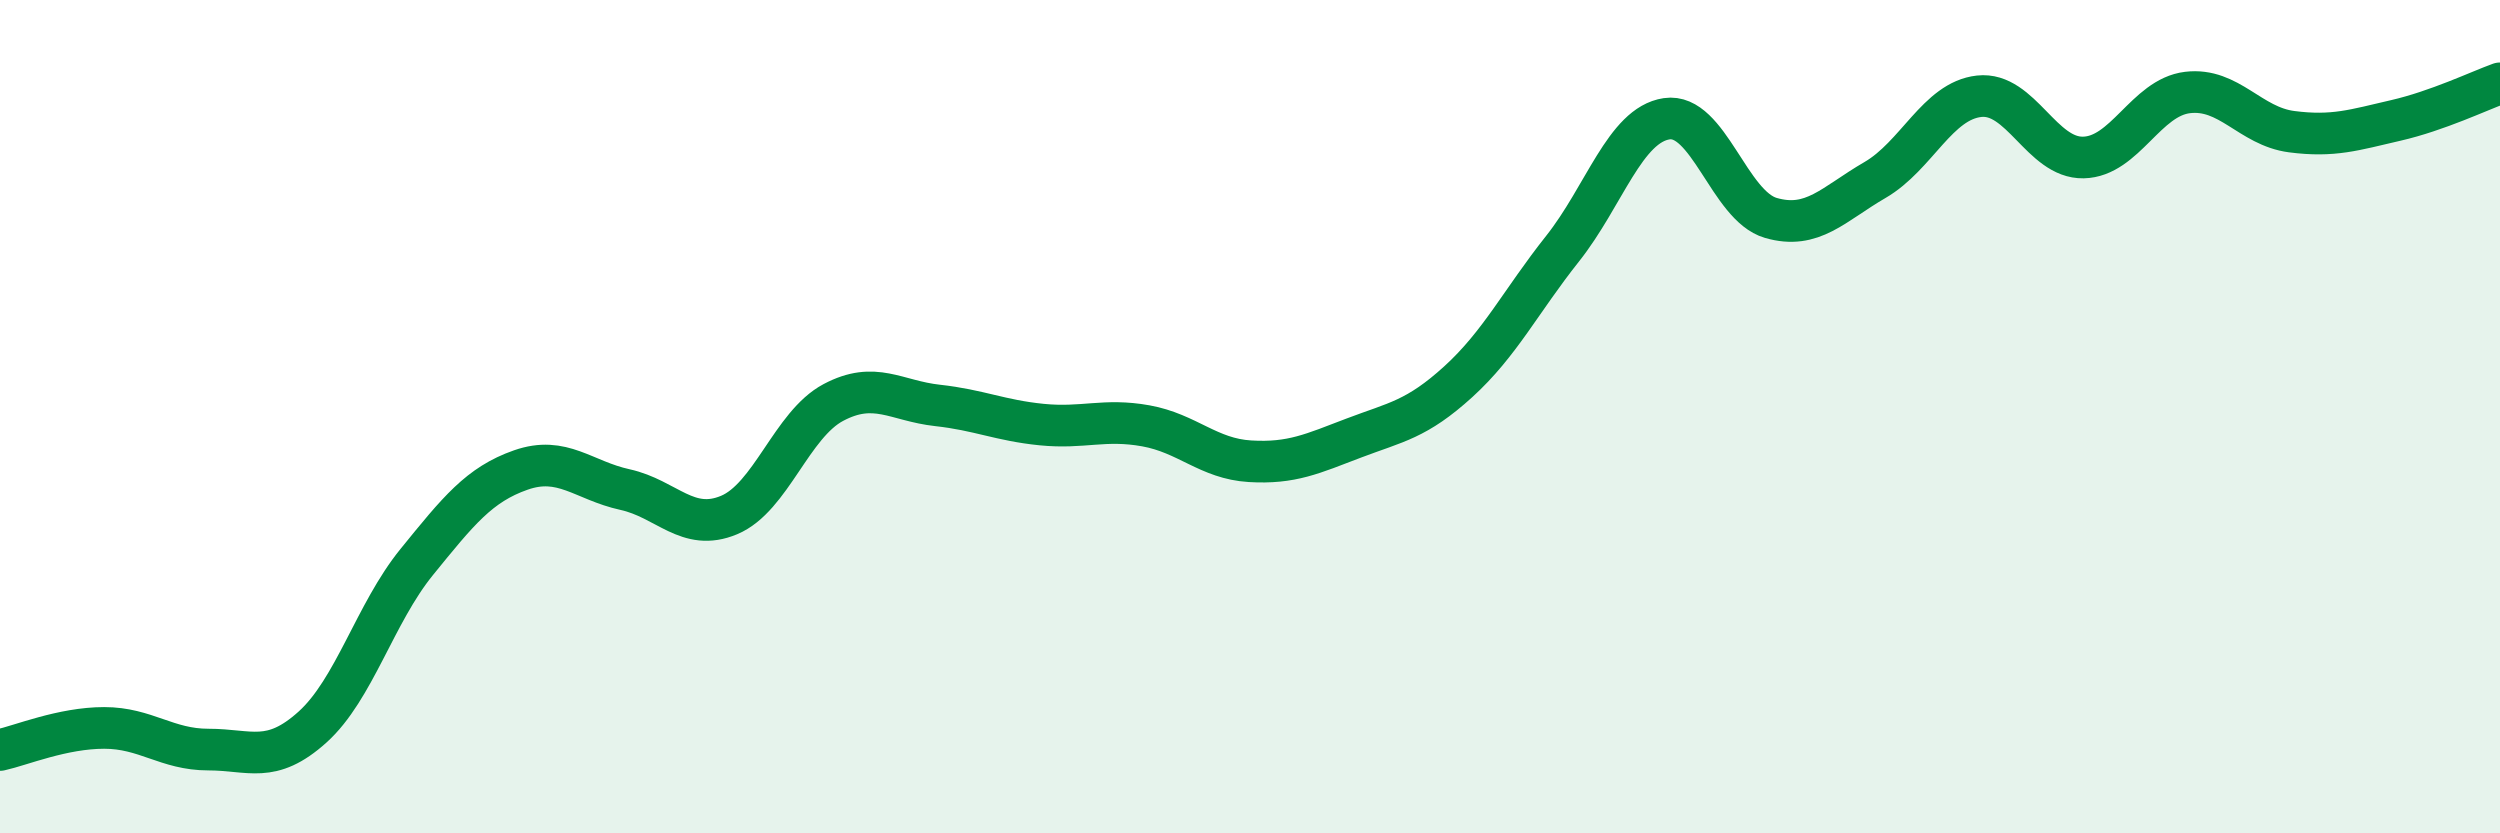 
    <svg width="60" height="20" viewBox="0 0 60 20" xmlns="http://www.w3.org/2000/svg">
      <path
        d="M 0,18 C 0.5,17.89 1.5,17.47 2.5,17.47 C 3.5,17.47 4,17.99 5,17.99 C 6,17.99 6.5,18.35 7.5,17.45 C 8.5,16.55 9,14.72 10,13.49 C 11,12.26 11.5,11.63 12.5,11.28 C 13.5,10.93 14,11.53 15,11.75 C 16,11.97 16.5,12.78 17.5,12.36 C 18.5,11.94 19,10.19 20,9.66 C 21,9.13 21.5,9.62 22.5,9.73 C 23.5,9.84 24,10.09 25,10.19 C 26,10.29 26.5,10.04 27.5,10.22 C 28.5,10.4 29,11.01 30,11.07 C 31,11.13 31.5,10.89 32.5,10.51 C 33.5,10.13 34,10.07 35,9.16 C 36,8.25 36.5,7.23 37.5,5.97 C 38.5,4.71 39,3 40,2.85 C 41,2.7 41.5,4.94 42.5,5.23 C 43.5,5.52 44,4.9 45,4.32 C 46,3.74 46.5,2.42 47.5,2.31 C 48.5,2.2 49,3.8 50,3.78 C 51,3.76 51.5,2.34 52.5,2.22 C 53.5,2.1 54,3.03 55,3.16 C 56,3.29 56.5,3.12 57.5,2.89 C 58.5,2.66 59.5,2.18 60,2L60 20L0 20Z"
        fill="#008740"
        opacity="0.1"
        stroke-linecap="round"
        stroke-linejoin="round"
      />
      <path
        d="M 0,18 C 0.5,17.89 1.5,17.47 2.5,17.47 C 3.5,17.47 4,17.99 5,17.99 C 6,17.99 6.5,18.35 7.5,17.45 C 8.5,16.55 9,14.72 10,13.49 C 11,12.26 11.5,11.63 12.5,11.28 C 13.5,10.93 14,11.53 15,11.75 C 16,11.97 16.5,12.78 17.5,12.36 C 18.5,11.94 19,10.19 20,9.66 C 21,9.13 21.5,9.62 22.5,9.73 C 23.5,9.84 24,10.09 25,10.19 C 26,10.29 26.5,10.04 27.5,10.22 C 28.5,10.4 29,11.01 30,11.07 C 31,11.13 31.5,10.89 32.5,10.51 C 33.5,10.13 34,10.07 35,9.16 C 36,8.25 36.5,7.23 37.5,5.97 C 38.5,4.71 39,3 40,2.85 C 41,2.7 41.5,4.94 42.5,5.23 C 43.5,5.52 44,4.9 45,4.32 C 46,3.74 46.5,2.42 47.5,2.31 C 48.5,2.2 49,3.8 50,3.78 C 51,3.76 51.5,2.34 52.5,2.22 C 53.5,2.1 54,3.03 55,3.16 C 56,3.29 56.5,3.12 57.5,2.89 C 58.5,2.66 59.5,2.18 60,2"
        stroke="#008740"
        stroke-width="1"
        fill="none"
        stroke-linecap="round"
        stroke-linejoin="round"
      />
    </svg>
  